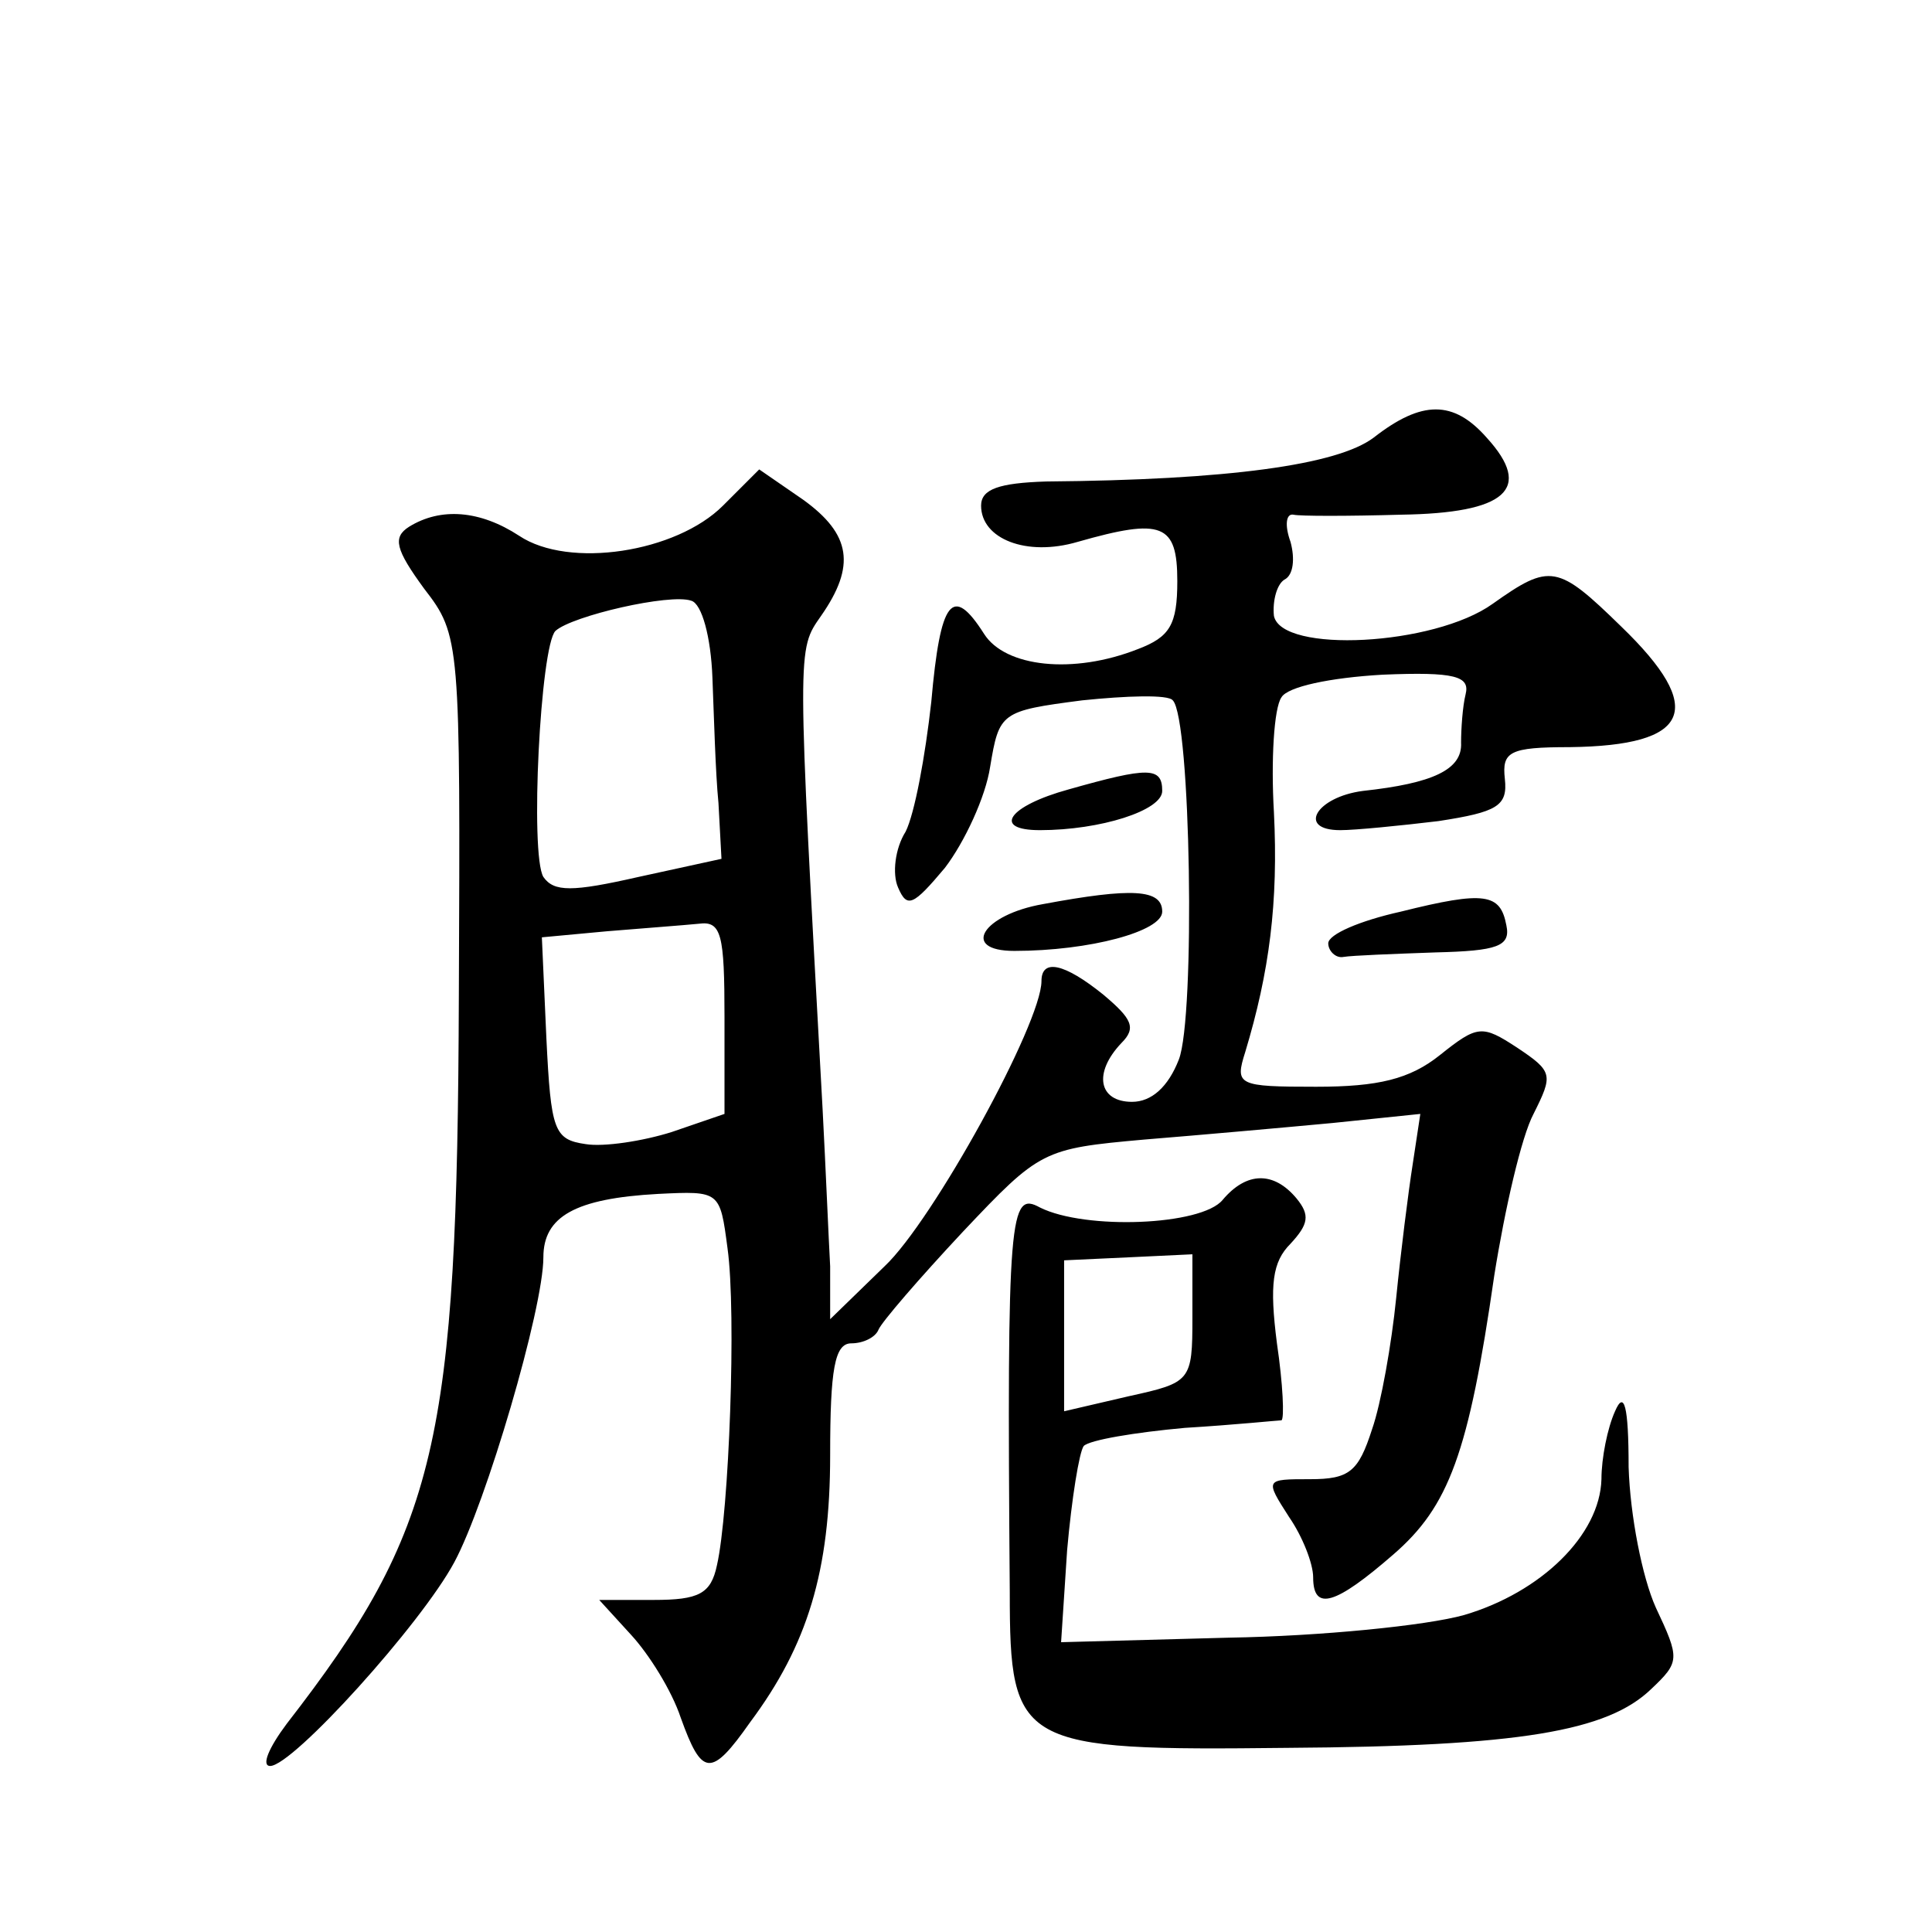 <?xml version="1.0" standalone="no"?>
<!DOCTYPE svg PUBLIC "-//W3C//DTD SVG 20010904//EN"
 "http://www.w3.org/TR/2001/REC-SVG-20010904/DTD/svg10.dtd">
<svg version="1.0" xmlns="http://www.w3.org/2000/svg"
 width="128pt" height="128pt" viewBox="0 0 128 128"
 preserveAspectRatio="xMidYMid meet">
<g transform="translate(0,128) scale(0.1,-0.1)"
fill="#0" stroke="none">
<path d="M910 990 c-24 -18 -96 -28 -217 -29 -31 -1 -43 -5 -43 -16 0 -22 30 -34
64 -24 56 16 66 12 66 -26 0 -29 -5 -37 -26 -45 -43 -17 -88 -12 -102 10 -21 33
-29 23 -35 -45 -4 -36 -11 -74 -17 -86 -7 -11 -9 -28 -5 -37 6 -14 10 -12 31 13
13 17 27 47 30 67 6 36 7 37 61 44 29 3 57 4 60 0 12 -12 15 -210 4 -238 -7 -18
-18 -28 -31 -28 -22 0 -26 19 -7 39 10 10 7 16 -12 32 -26 21 -41 24 -41 9 0 -28
-72 -159 -104 -189 l-36 -35 0 35 c-1 18 -3 66 -5 104 -17 309 -17 304 -1 327 23
33 20 54 -12 77 l-29 20 -24 -24 c-31 -31 -102 -42 -135 -20 -26 17 -52 19 -73
6 -11 -7 -9 -15 10 -41 24 -31 24 -35 23 -269 -1 -297 -14 -354 -114 -483 -12 -16
-17 -28 -11 -28 15 0 100 94 122 135 21 39 59 168 59 202 0 27 21 39 76 42 41 2
41 2 46 -36 6 -43 1 -175 -7 -210 -4 -19 -12 -23 -42 -23 l-36 0 21 -23 c12 -13
27 -37 33 -55 14 -39 20 -40 46 -3 38 51 53 100 53 177 0 57 3 74 14 74 8 0 16
4 18 9 2 5 27 34 56 65 51 54 53 55 120 61 37 3 93 8 125 11 l58 6 -5 -33 c-3 -19
-8 -59 -11 -89 -3 -30 -10 -70 -16 -87 -9 -28 -15 -33 -41 -33 -30 0 -30 0 -14
-25 9 -13 16 -31 16 -40 0 -23 15 -18 53 15 37 32 50 67 67 185 7 44 18 92 26 107
13 26 13 28 -11 44 -23 15 -26 15 -51 -5 -20 -16 -41 -21 -82 -21 -52 0 -54 1 -47
23 16 53 22 99 19 159 -2 34 0 69 5 76 4 7 32 13 67 15 48 2 58 -1 55 -13 -2 -8
-3 -23 -3 -32 1 -18 -19 -27 -65 -32 -31 -4 -44 -26 -15 -26 10 0 40 3 65 6 39
6 46 10 44 28 -2 18 3 21 43 21 80 1 91 25 34 80 -42 41 -47 42 -85 15 -39 -28
-140 -33 -145 -8 -1 10 2 21 7 24 6 3 7 14 4 25 -4 11 -3 19 2 18 4 -1 36 -1 71
0 70 1 88 17 57 51 -22 25 -43 25 -75 0z m-438 -159 c1 -25 2 -63 4 -83 l2 -37
-55 -12 c-44 -10 -56 -10 -63 0 -9 15 -2 153 8 163 11 10 76 25 90 20 7 -2 13 -24
14 -51z m8 -225 l0 -64 -35 -12 c-19 -6 -45 -10 -57 -8 -21 3 -23 9 -26 70 l-3
67 43 4 c24 2 51 4 61 5 15 2 17 -7 17 -62z M708 757 c-40 -11 -51 -27 -19 -27
40 0 81 13 81 26 0 16 -9 16 -62 1z M691 681 c-40 -7 -55 -31 -19 -31 50 0 98 13
98 26 0 15 -20 16 -79 5z M928 676 c-27 -6 -48 -15 -48 -21 0 -5 5 -10 10 -9 6
1 33 2 61 3 41 1 50 4 47 18 -4 21 -14 23 -70 9z M810 485 c-14 -17 -91 -20 -121
-5 -20 11 -22 -3 -20 -255 0 -102 6 -105 184 -103 154 1 212 11 241 39 19 18 19
20 3 54 -9 20 -17 61 -18 93 0 41 -3 51 -9 37 -5 -11 -9 -31 -9 -45 -1 -37 -40
-75 -91 -90 -25 -7 -95 -14 -156 -15 l-111 -3 4 61 c3 34 8 65 11 69 4 4 34 9 67
12 33 2 62 5 64 5 2 1 1 24 -3 51 -5 39 -3 54 9 66 12 13 13 19 4 30 -15 18 -33
18 -49 -1z m-20 -78 c0 -42 -1 -43 -42 -52 l-43 -10 0 50 0 50 43 2 42 2 0 -42z"/>
</g>
</svg>
